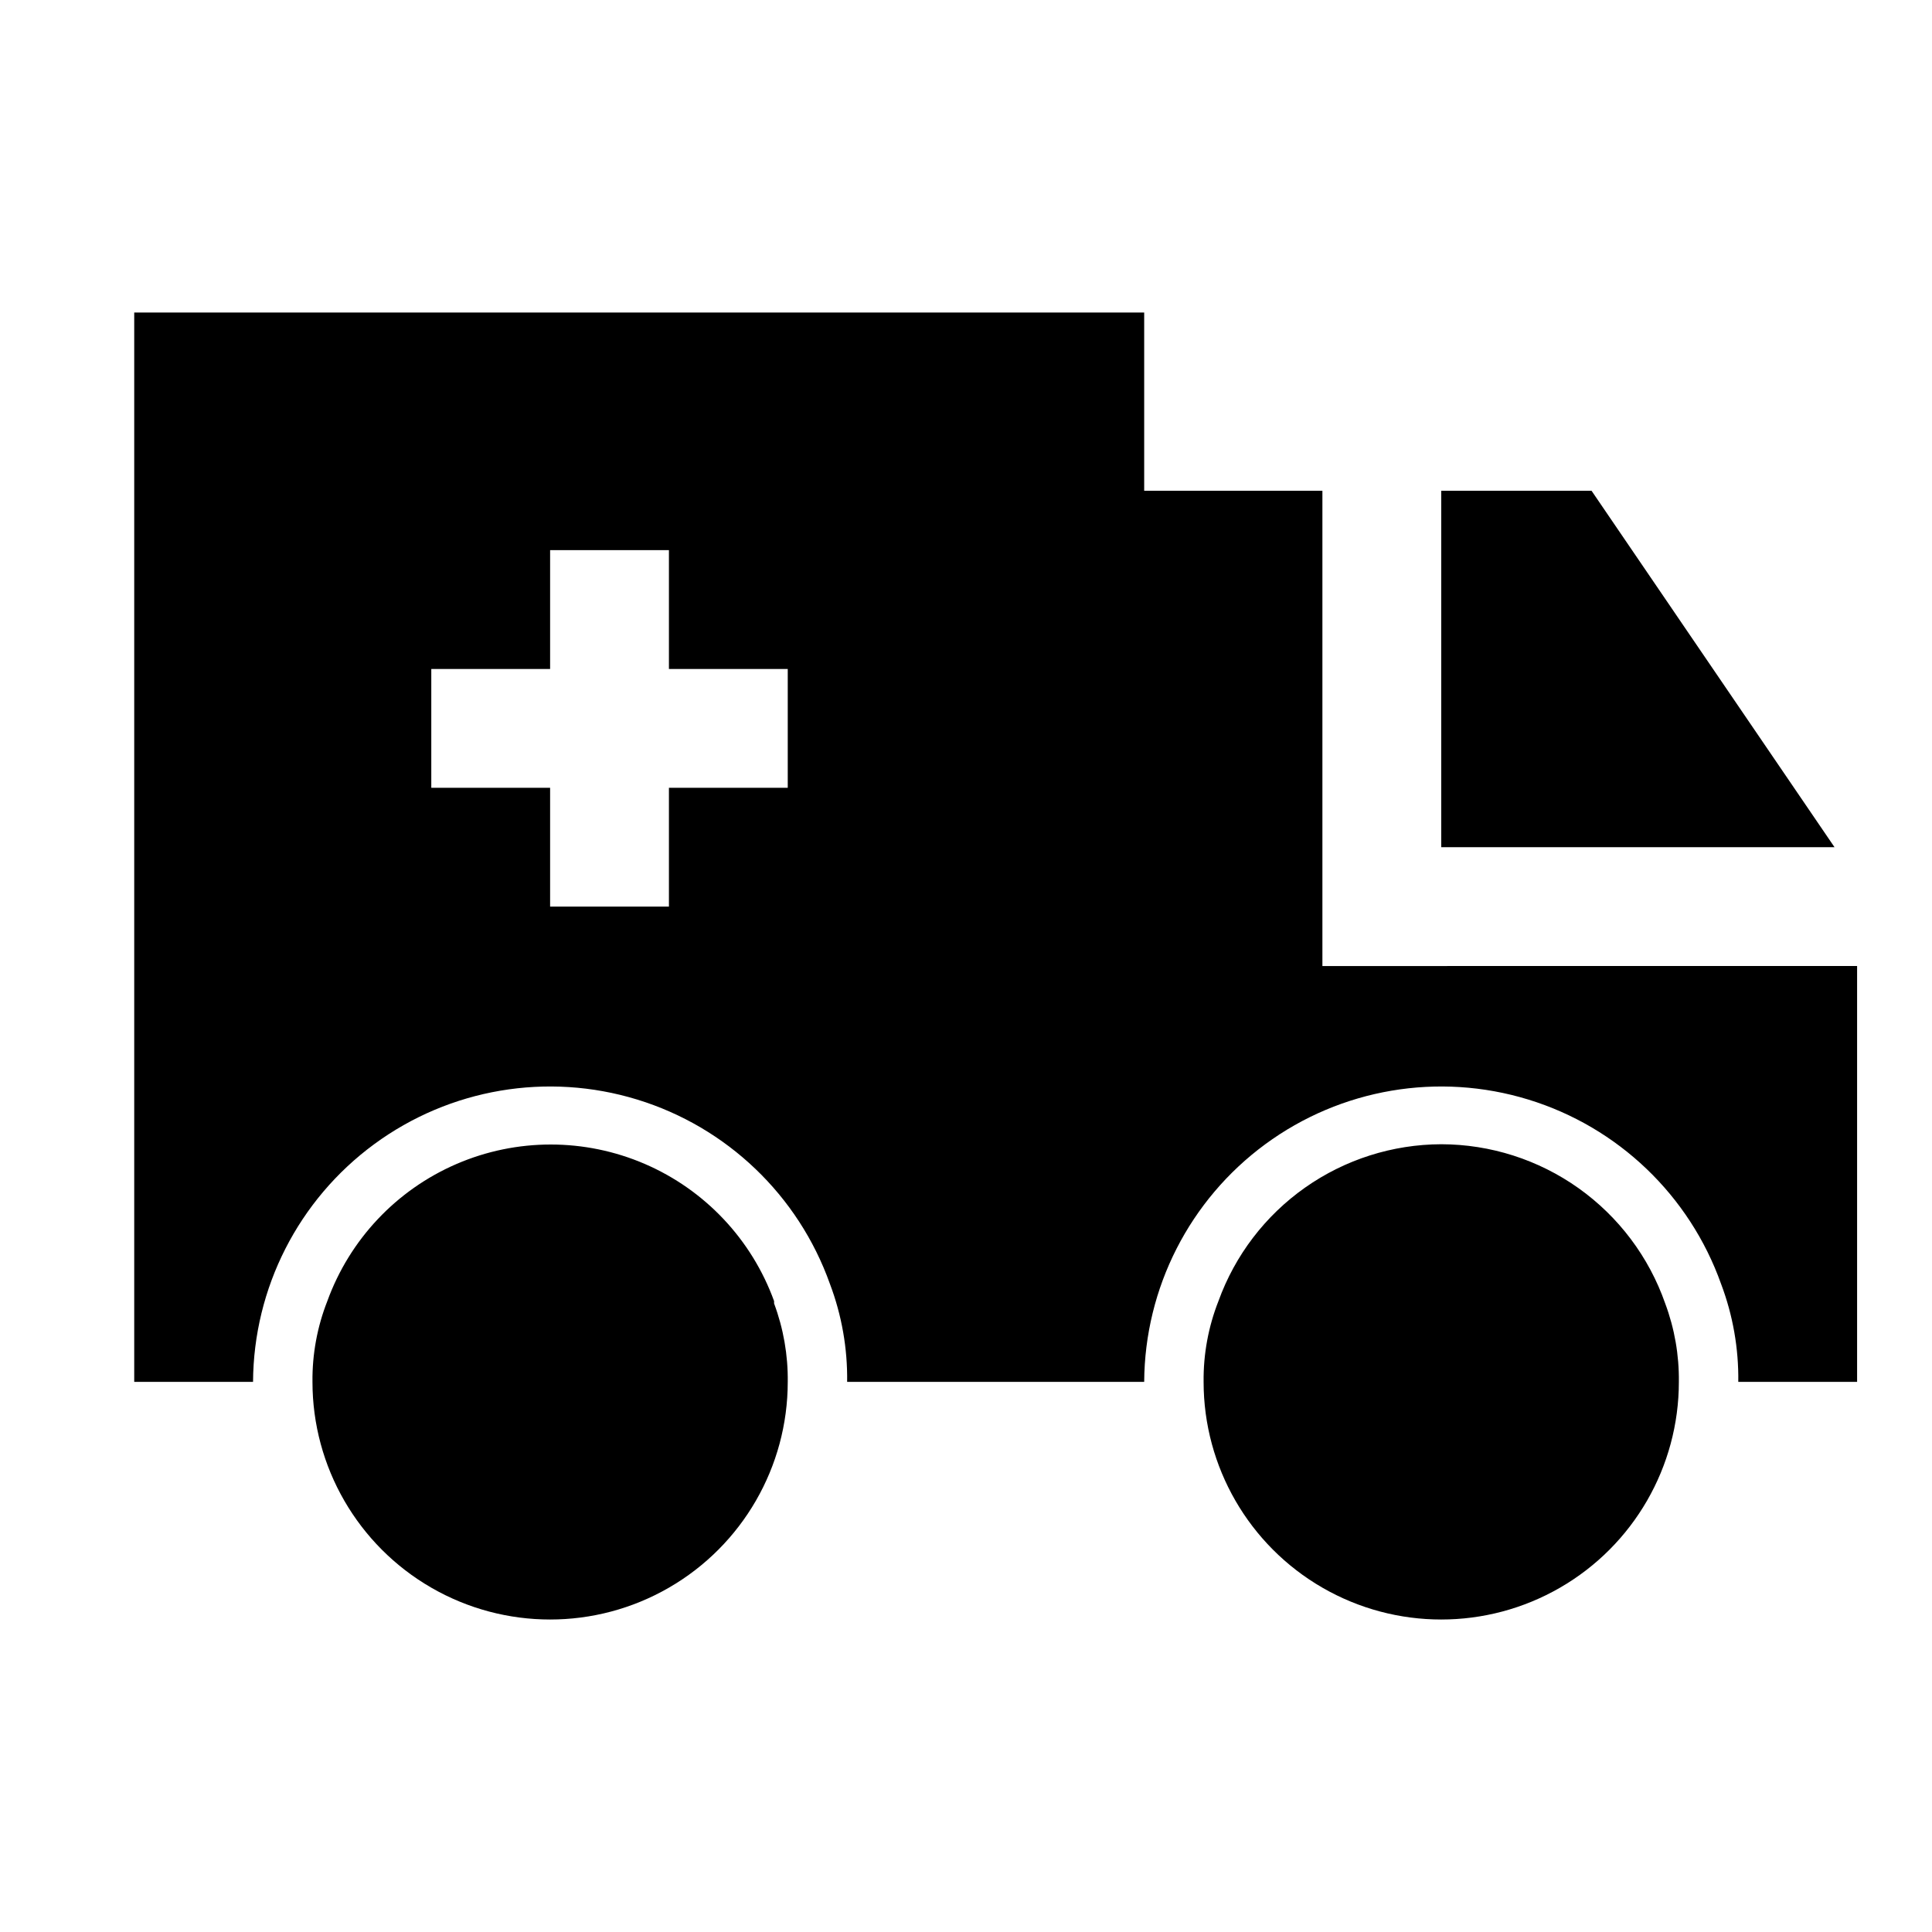 <?xml version="1.0" encoding="UTF-8"?>
<!-- Uploaded to: ICON Repo, www.svgrepo.com, Generator: ICON Repo Mixer Tools -->
<svg fill="#000000" width="800px" height="800px" version="1.1" viewBox="144 144 512 512" xmlns="http://www.w3.org/2000/svg">
 <path d="m349.14 489.43c2.481 6.644 3.707 13.691 3.621 20.781 0 22.5-12.004 43.289-31.488 54.539s-43.492 11.25-62.977 0-31.488-32.039-31.488-54.539c-0.078-7.324 1.258-14.594 3.938-21.41 5.918-16.312 18.305-29.457 34.238-36.336 15.93-6.875 33.988-6.875 49.922 0 15.93 6.879 28.316 20.023 34.234 36.336zm176.8-42.195c-12.914 0.039-25.504 4.047-36.066 11.48-10.562 7.434-18.582 17.938-22.973 30.086-2.68 6.816-4.016 14.086-3.934 21.41 0 22.5 12 43.289 31.484 54.539 19.488 11.25 43.492 11.25 62.977 0 19.488-11.25 31.488-32.039 31.488-54.539 0.086-7.09-1.141-14.137-3.621-20.781-4.305-12.316-12.328-22.988-22.957-30.547-10.633-7.559-23.352-11.629-36.398-11.648zm39.836-173.18h-39.836v94.465h104.23zm70.375 125.95v110.21h-31.488c0.121-8.871-1.43-17.684-4.566-25.977-8.352-23.445-27.297-41.562-51.094-48.852-23.797-7.293-49.641-2.898-69.691 11.844-20.051 14.742-31.949 38.098-32.09 62.984h-78.719c0.121-8.871-1.43-17.684-4.566-25.977-8.352-23.445-27.301-41.562-51.094-48.852-23.797-7.293-49.641-2.898-69.691 11.844-20.051 14.742-31.953 38.098-32.09 62.984h-31.488v-283.39h267.65v47.234h47.23v125.95zm-283.39-78.723h-31.488v-31.488h-31.488v31.488h-31.488v31.488h31.488v31.488h31.488v-31.488h31.488z"/>
</svg>